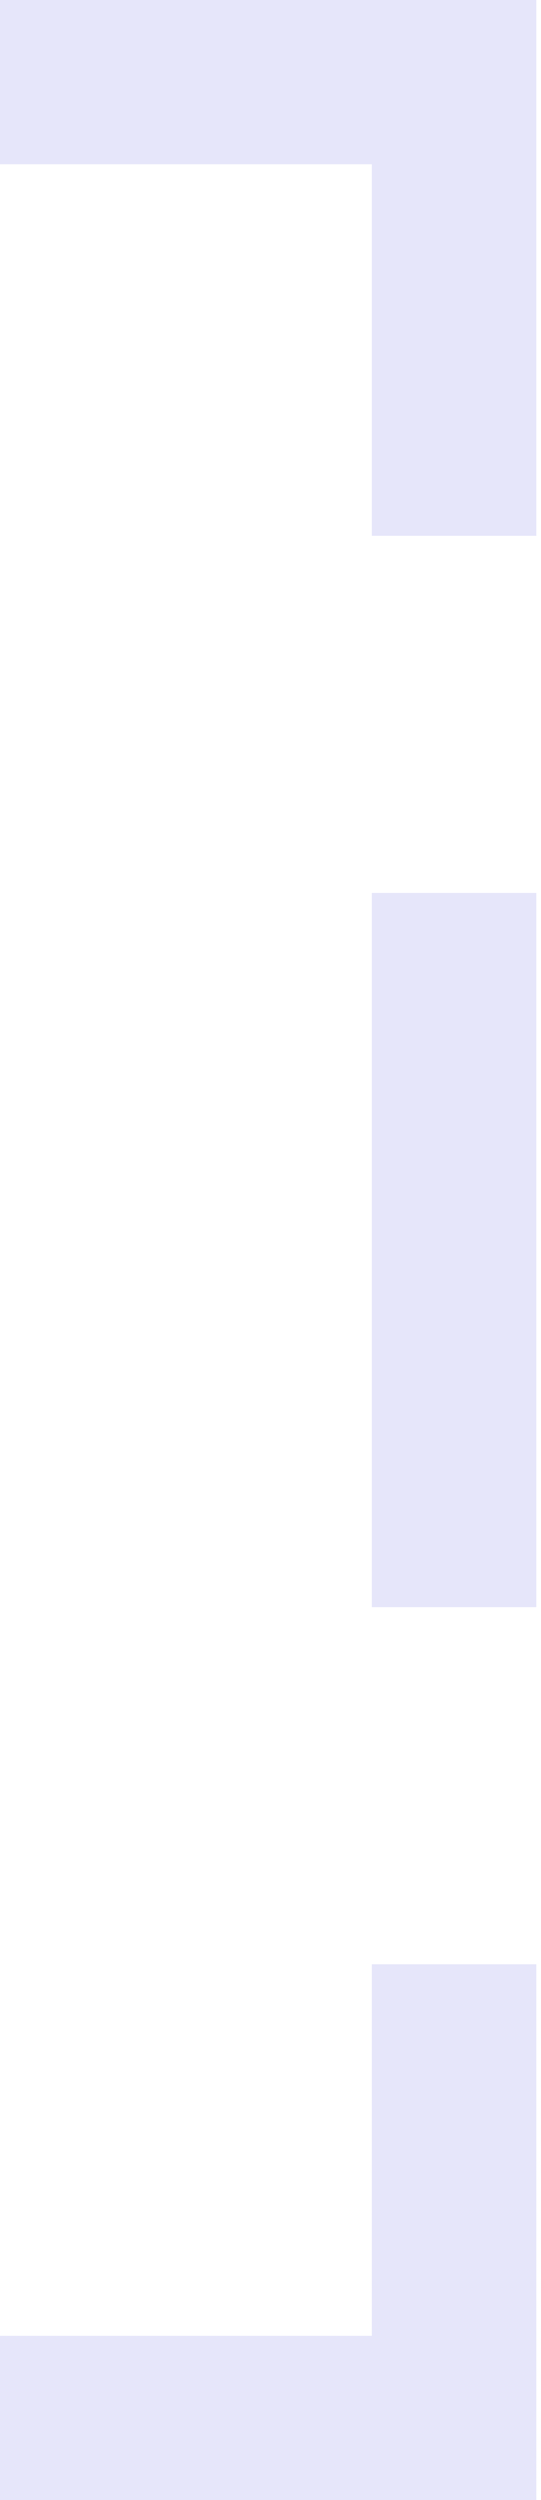 <svg width="115" height="531" viewBox="0 0 115 531" fill="none" xmlns="http://www.w3.org/2000/svg">
<g clip-path="url(#clip0_111_36)">
<path d="M114.001 189.654H79.041V341.345H114.001V189.654Z" fill="#E6E6FA"/>
<path d="M-0.027 0V34.893H79.04V113.809H114V0H-0.027Z" fill="#E6E6FA"/>
<path d="M79.04 496.108H-0.027V531H114V417.191H79.04V496.108Z" fill="#E6E6FA"/>
</g>
<defs>
<clipPath id="clip0_111_36">
<rect width="114.03" height="531" fill="white"/>
</clipPath>
</defs>
</svg>
